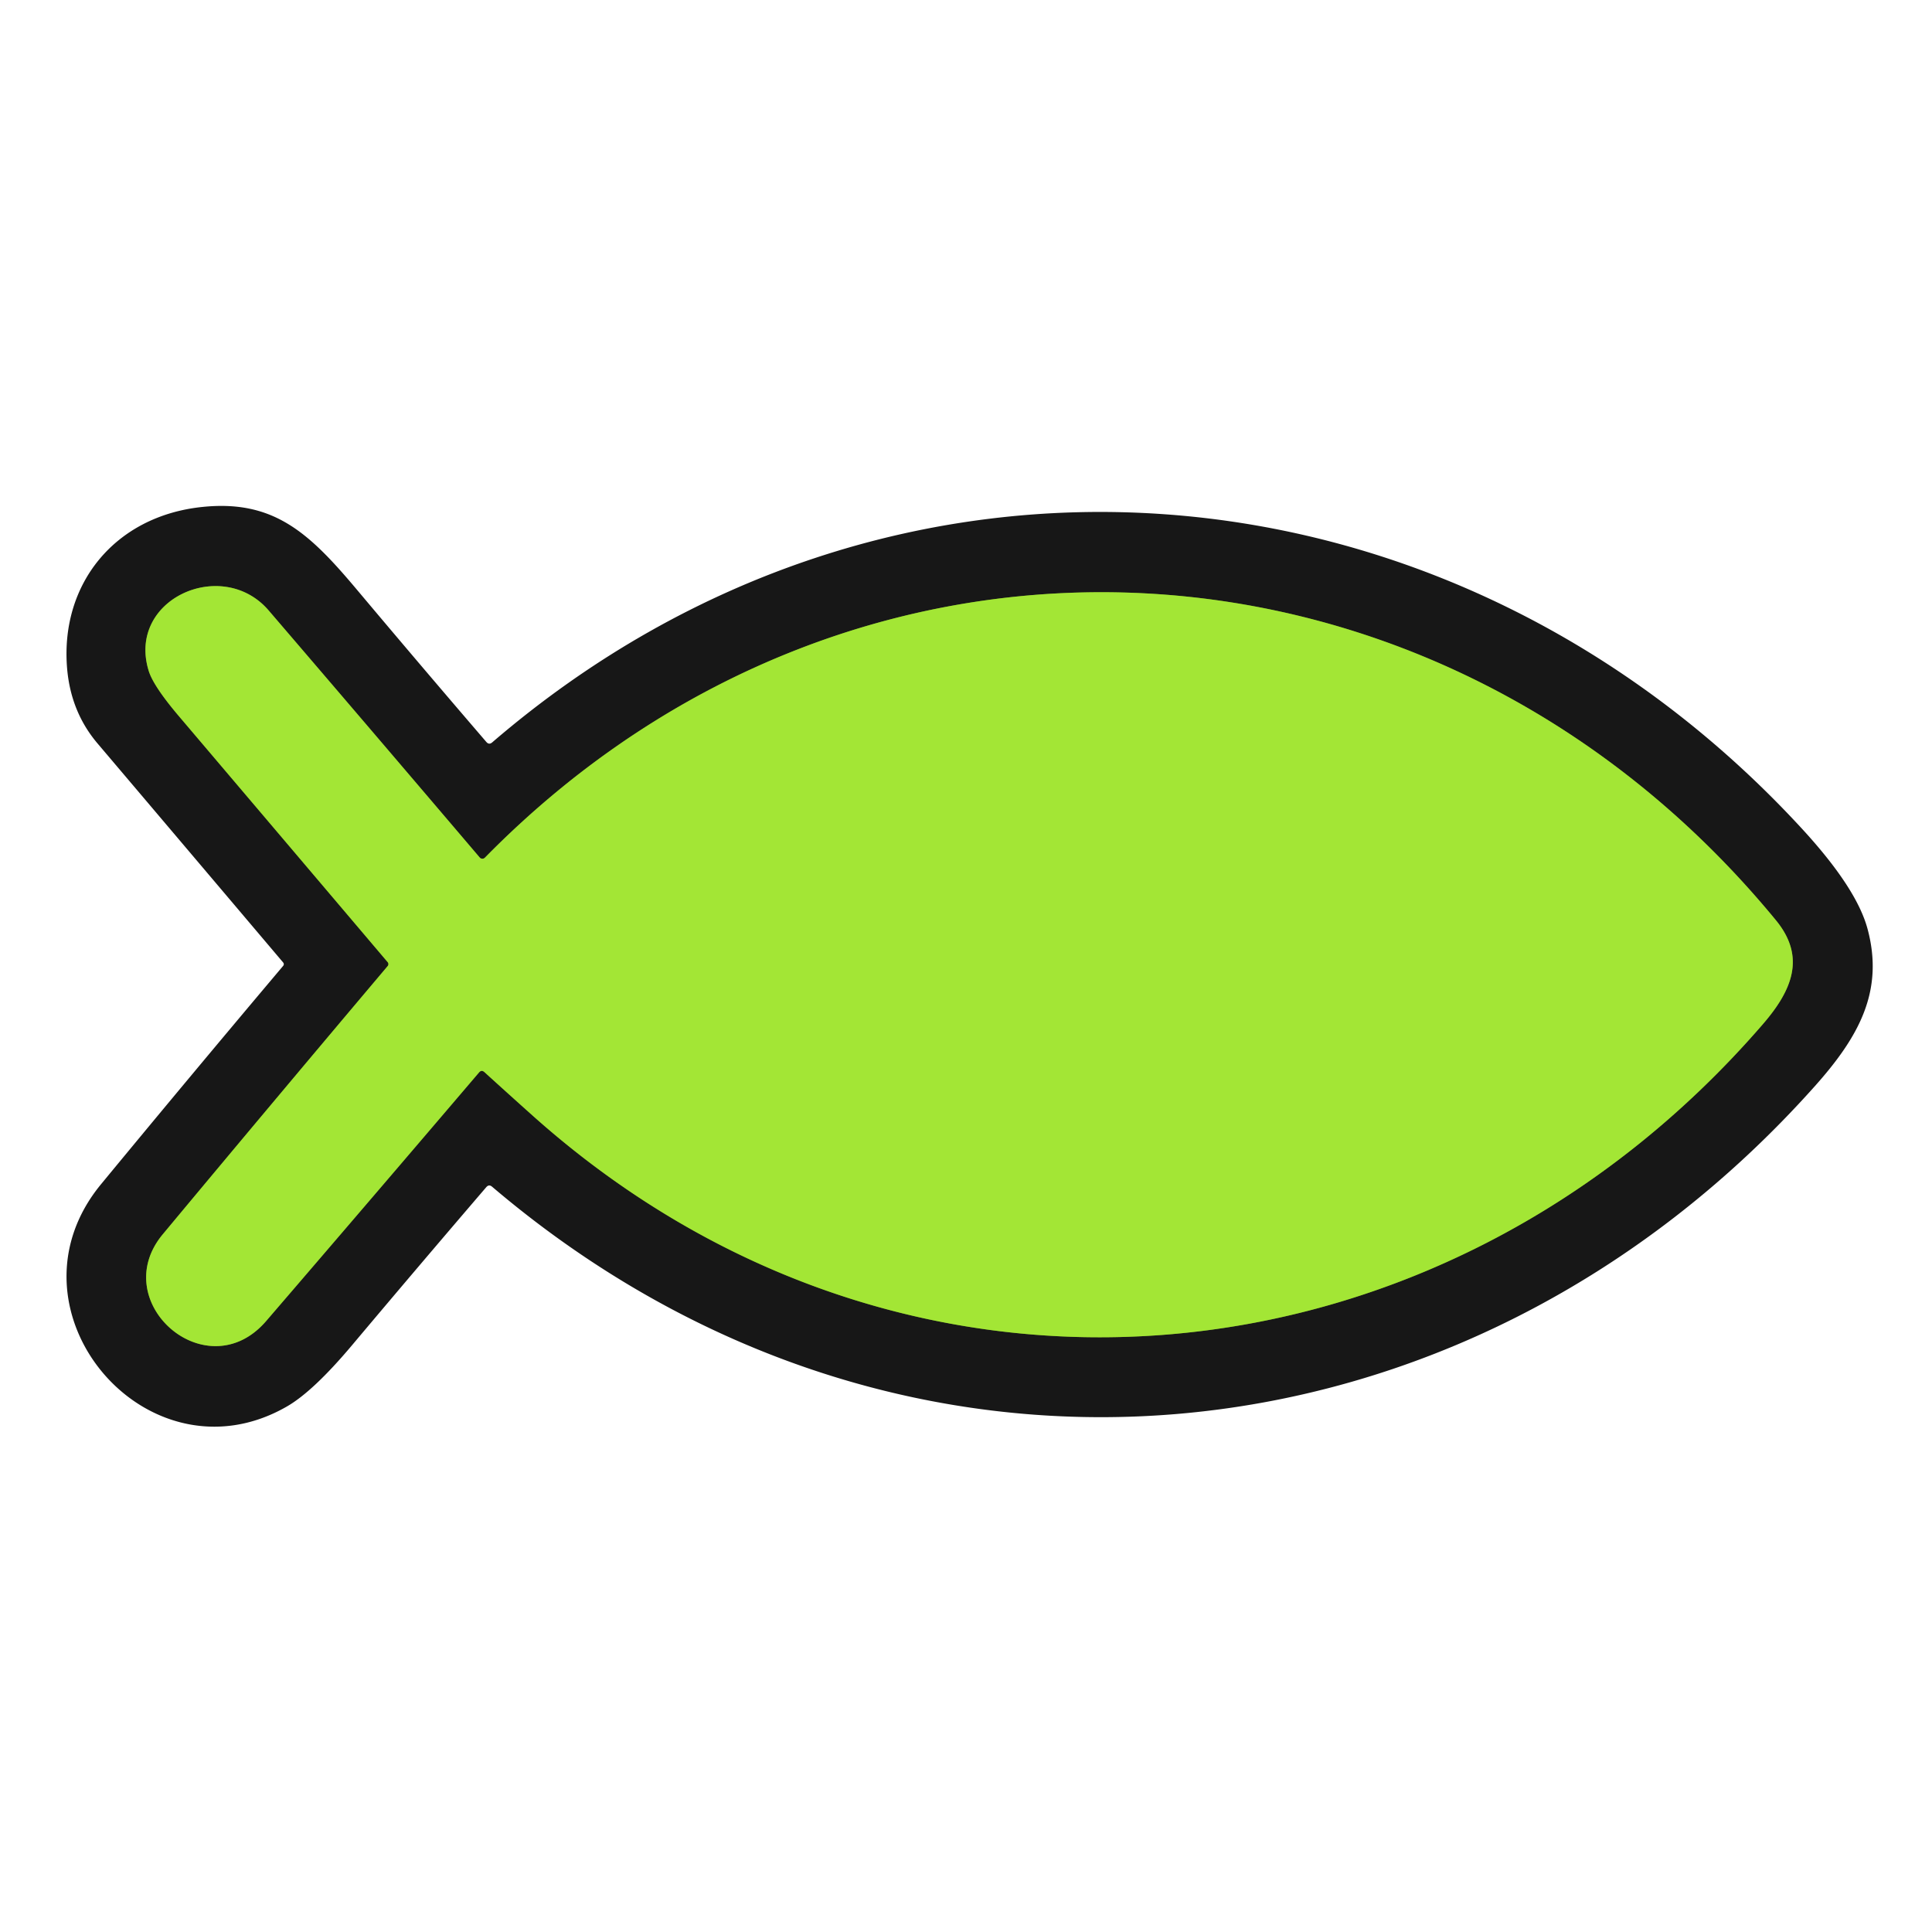 <svg viewBox="0.00 0.00 256.00 256.00" version="1.1" xmlns="http://www.w3.org/2000/svg">
<path d="M 64.20 142.07
  Q 67.40 144.98 70.61 147.85
  C 119.94 191.91 190.85 185.14 233.57 135.73
  C 237.44 131.26 239.34 126.83 235.32 121.94
  C 190.79 67.80 113.69 63.32 64.25 113.65
  A 0.47 0.47 0.0 0 1 63.56 113.62
  Q 49.63 97.25 35.60 80.89
  C 29.47 73.74 16.75 79.37 19.71 88.91
  Q 20.34 90.93 23.71 94.90
  Q 37.56 111.21 51.37 127.49
  A 0.40 0.40 0.0 0 1 51.37 128.01
  Q 36.44 145.69 21.57 163.55
  C 14.09 172.54 27.41 184.18 35.27 175.04
  Q 49.40 158.61 63.47 142.11
  Q 63.81 141.71 64.20 142.07" stroke-linecap="butt" fill="none" stroke-width="2.00" stroke="#5d7f26"></path>
<path d="M 64.43 157.31
  Q 55.50 167.72 46.67 178.22
  Q 41.51 184.36 38.01 186.37
  C 19.53 197.00 -0.37 173.60 13.40 156.90
  Q 25.39 142.36 37.49 128.02
  Q 37.72 127.76 37.49 127.50
  Q 25.22 113.01 12.94 98.53
  Q 9.41 94.38 8.90 88.66
  C 7.91 77.40 15.21 68.40 26.75 67.18
  C 36.27 66.17 40.97 70.62 47.27 78.11
  Q 55.80 88.26 64.44 98.31
  Q 64.80 98.73 65.22 98.37
  C 117.92 53.04 192.36 59.24 238.90 109.95
  Q 246.00 117.70 247.45 123.05
  C 249.70 131.36 246.25 137.45 240.47 143.93
  C 194.02 195.98 119.36 203.30 65.21 157.25
  Q 64.79 156.89 64.43 157.31
  Z
  M 64.20 142.07
  Q 67.40 144.98 70.61 147.85
  C 119.94 191.91 190.85 185.14 233.57 135.73
  C 237.44 131.26 239.34 126.83 235.32 121.94
  C 190.79 67.80 113.69 63.32 64.25 113.65
  A 0.47 0.47 0.0 0 1 63.56 113.62
  Q 49.63 97.25 35.60 80.89
  C 29.47 73.74 16.75 79.37 19.71 88.91
  Q 20.34 90.93 23.71 94.90
  Q 37.56 111.21 51.37 127.49
  A 0.40 0.40 0.0 0 1 51.37 128.01
  Q 36.44 145.69 21.57 163.55
  C 14.09 172.54 27.41 184.18 35.27 175.04
  Q 49.40 158.61 63.47 142.11
  Q 63.81 141.71 64.20 142.07
  Z" fill="#171717"></path>
<path d="M 63.47 142.11
  Q 49.40 158.61 35.27 175.04
  C 27.41 184.18 14.09 172.54 21.57 163.55
  Q 36.44 145.69 51.37 128.01
  A 0.40 0.40 0.0 0 0 51.37 127.49
  Q 37.56 111.21 23.71 94.90
  Q 20.34 90.93 19.71 88.91
  C 16.75 79.37 29.47 73.74 35.60 80.89
  Q 49.63 97.25 63.56 113.62
  A 0.47 0.47 0.0 0 0 64.25 113.65
  C 113.69 63.32 190.79 67.80 235.32 121.94
  C 239.34 126.83 237.44 131.26 233.57 135.73
  C 190.85 185.14 119.94 191.91 70.61 147.85
  Q 67.40 144.98 64.20 142.07
  Q 63.81 141.71 63.47 142.11
  Z" fill="#a3e635"></path>
</svg>
